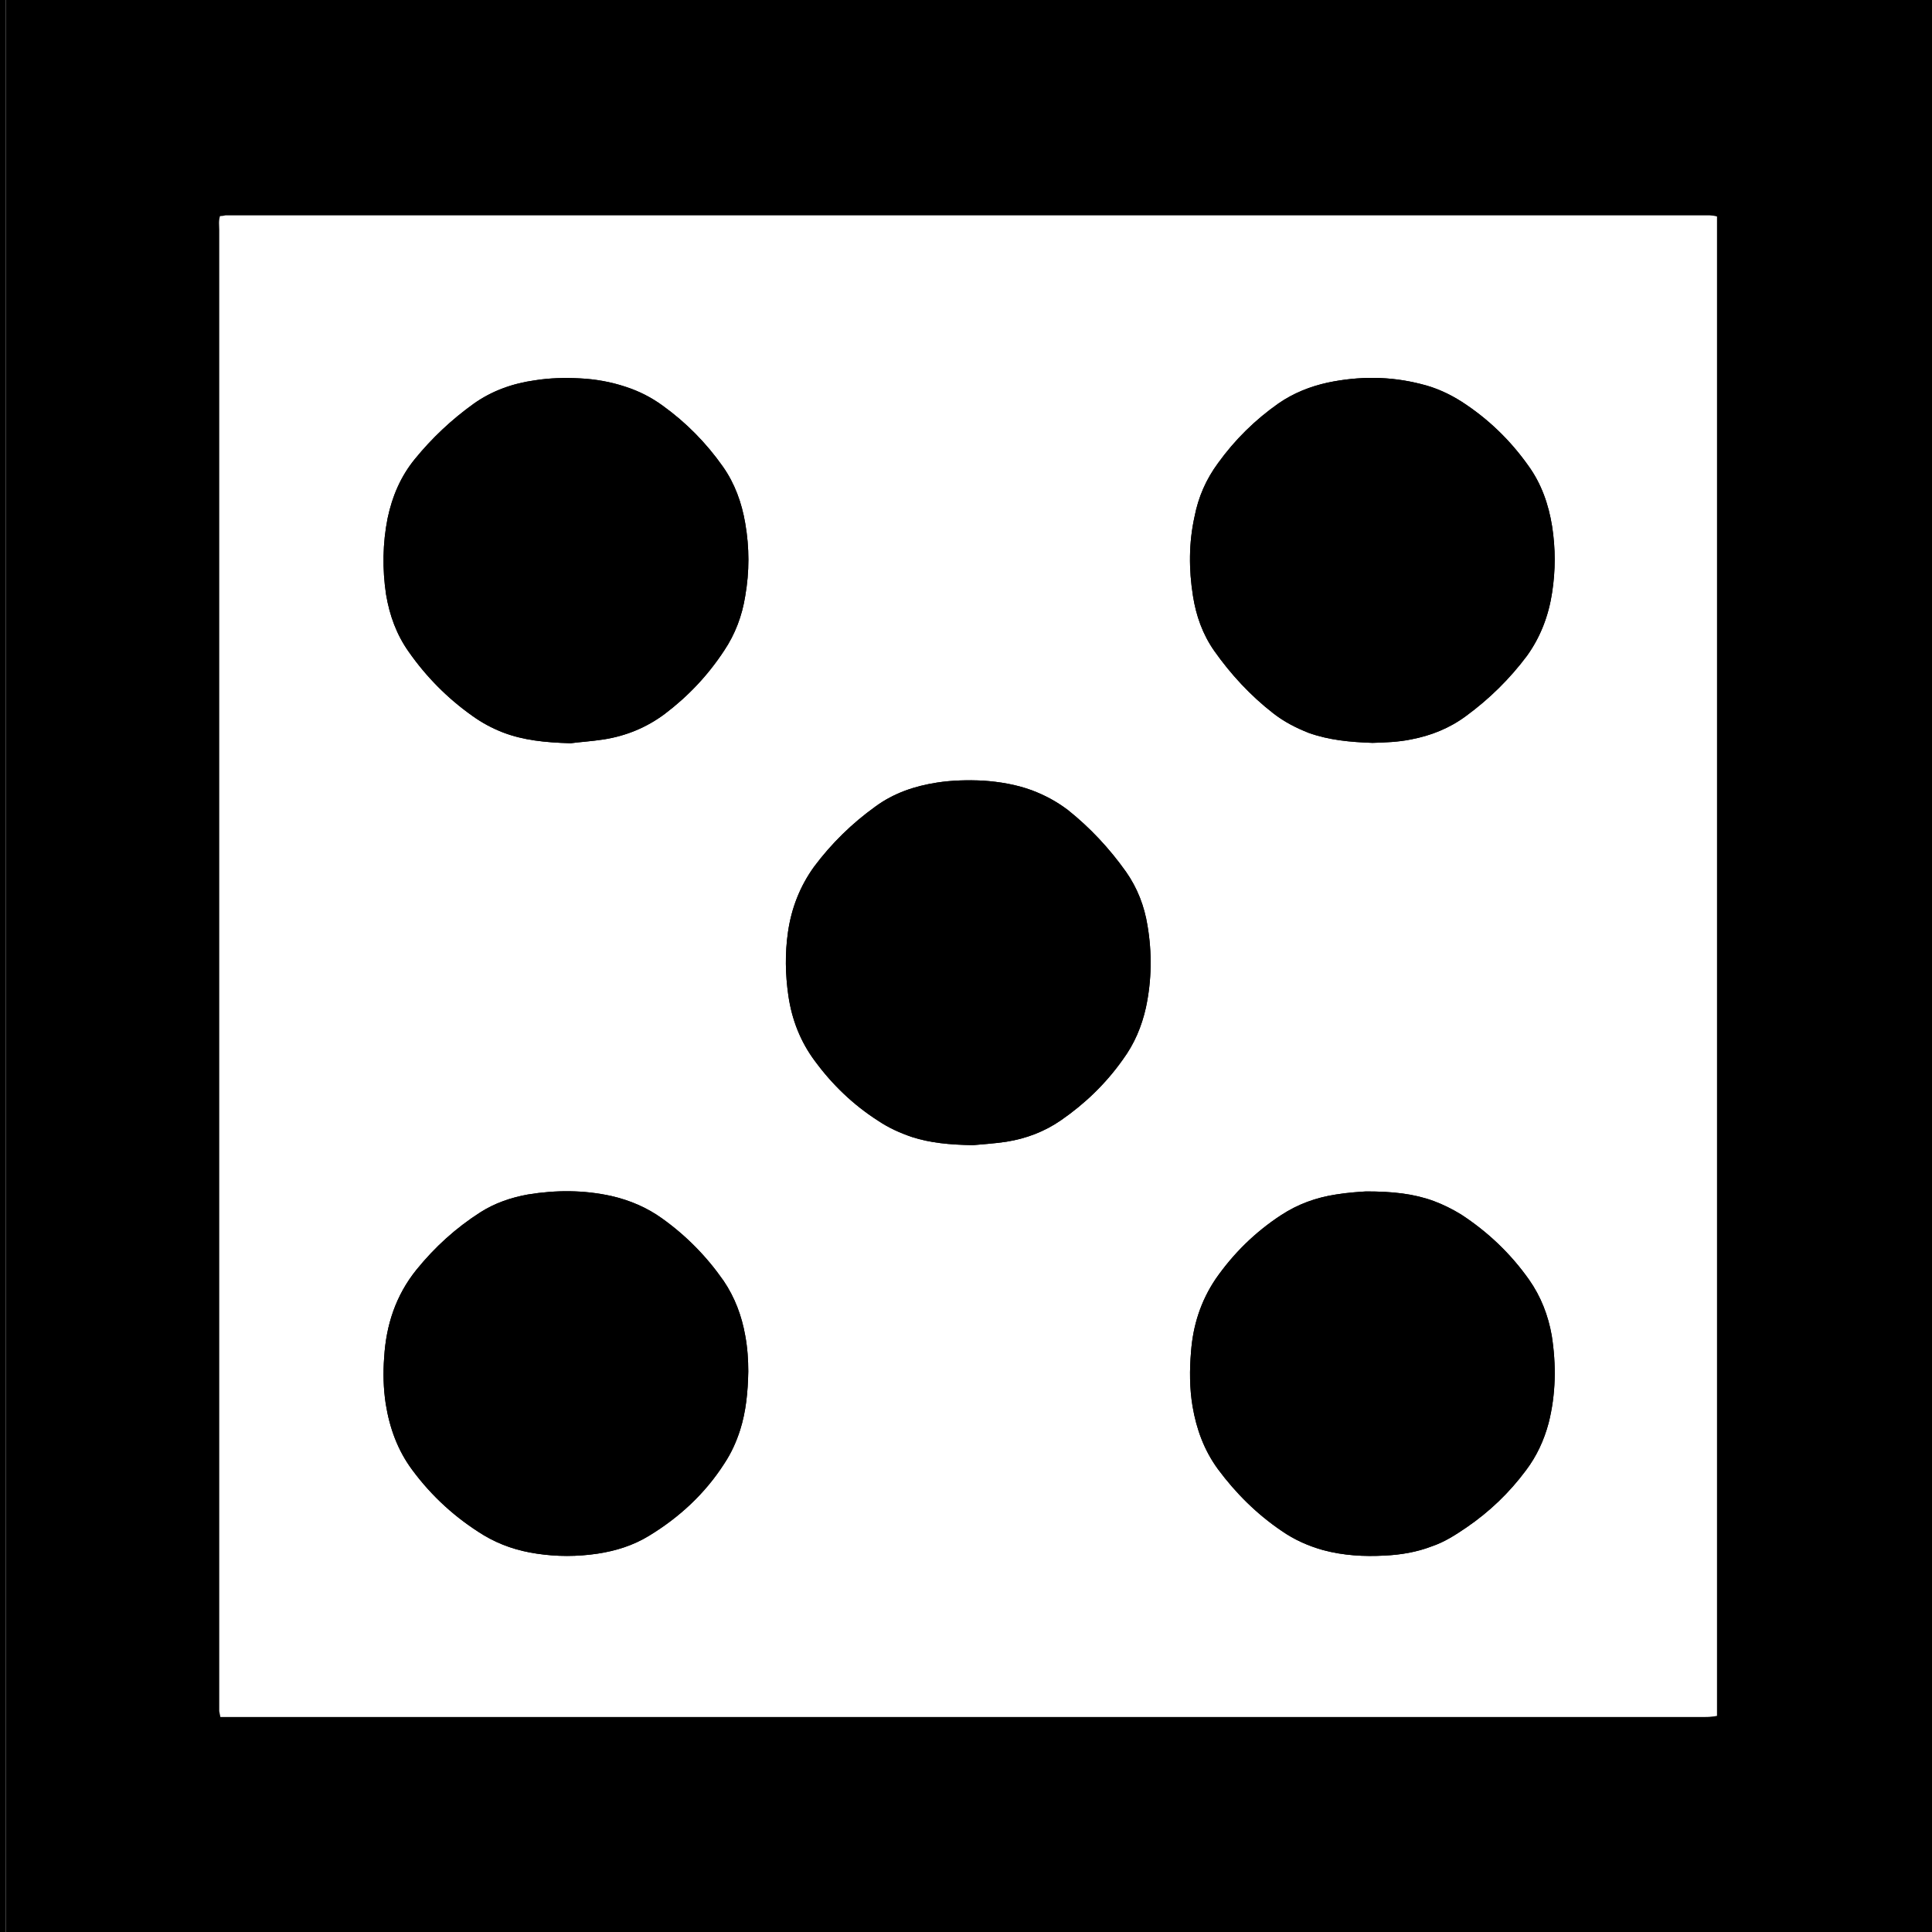 <?xml version="1.0" encoding="utf-8"?>
<!-- Generator: Adobe Illustrator 16.0.0, SVG Export Plug-In . SVG Version: 6.00 Build 0)  -->
<!DOCTYPE svg PUBLIC "-//W3C//DTD SVG 1.1//EN" "http://www.w3.org/Graphics/SVG/1.1/DTD/svg11.dtd">
<svg version="1.1" id="Layer_1" xmlns="http://www.w3.org/2000/svg" xmlns:xlink="http://www.w3.org/1999/xlink" x="0px" y="0px"
	 width="500px" height="500px" viewBox="0 0 500 500" enable-background="new 0 0 500 500" xml:space="preserve">
<g>
	<path d="M1.494,0C167.631,0,333.774,0,500,0c0,166.63,0,333.262,0,500c-166.127,0-332.369,0-498.506,0c0-0.396,0-0.801,0-1.206
		c0-165.434,0-330.966,0-496.399C1.494,1.583,1.494,0.792,1.494,0z M444.36,56.035c-1.286-0.396-2.494-0.297-3.582-0.297
		c-126.847,0-253.694,0-380.547,0c-0.603,0-1.193,0-1.895,0c-0.402,0.099-0.896,0.188-1.4,0.188
		c-0.396,1.295-0.198,2.405-0.198,3.512c0,127.036,0,254.168,0,381.222c0,0.702,0,1.385,0,2.197c0.099,0.415,0.198,0.89,0.3,1.503
		c1.094,0,2.188,0,3.192,0c126.853,0,253.7,0,380.547,0c0.692,0,1.493,0,2.186-0.099c0.397,0,0.901-0.109,1.396-0.198
		C444.36,314.714,444.36,185.483,444.36,56.035z"/>
	<path fill-rule="evenodd" clip-rule="evenodd" d="M1.494,0c0,0.792,0,1.583,0,2.395c0,165.433,0,330.965,0,496.399
		c0,0.405,0,0.811,0,1.206c-0.504,0-1,0-1.494,0C0,333.36,0,166.63,0,0C0.495,0,0.99,0,1.494,0z"/>
	<path fill-rule="evenodd" clip-rule="evenodd" d="M147.686,192.352c2.092-0.296,5.383-0.494,8.58-0.989
		c5.785-0.912,11.063-3.089,15.754-6.582c6.078-4.602,11.165-9.985,15.361-16.36c2.89-4.295,4.682-9.085,5.482-14.152
		c1.098-6.283,1.098-12.568,0-18.864c-0.9-5.285-2.692-10.272-5.779-14.647c-4.296-6.095-9.481-11.38-15.559-15.754
		c-3.002-2.197-6.19-3.79-9.574-4.889c-3.895-1.305-7.883-2-11.965-2.197c-3.895-0.198-7.686-0.099-11.475,0.495
		c-5.781,0.803-11.168,2.691-15.955,6.097c-5.68,4.078-10.767,8.868-15.157,14.251c-3.687,4.494-5.888,9.679-7.084,15.349
		c-1.293,6.483-1.386,13.172-0.401,19.744c0.906,5.403,2.702,10.381,5.888,14.865c4.483,6.394,9.976,11.975,16.455,16.558
		c2.494,1.792,5.086,3.186,7.976,4.306C135.417,191.549,140.906,192.154,147.686,192.352z M251.798,296.365
		c2.089-0.198,5.384-0.396,8.681-0.891c5.087-0.811,9.867-2.612,14.151-5.591c6.196-4.285,11.569-9.472,15.954-15.667
		c2.998-4.076,4.889-8.57,5.979-13.459c1.503-7.066,1.603-14.163,0.405-21.239c-0.803-4.978-2.583-9.679-5.593-13.953
		c-4.273-5.998-9.262-11.362-15.043-15.964c-2.899-2.188-5.878-3.782-9.283-5.077c-4.076-1.495-8.273-2.187-12.549-2.494
		c-3.997-0.198-8.085-0.109-11.976,0.494c-5.789,0.9-11.162,2.692-15.952,6.196c-6.088,4.373-11.382,9.559-15.856,15.537
		c-3.69,5.097-5.897,10.787-6.788,16.963c-0.793,5.482-0.694,10.965,0.099,16.449c0.9,6.185,3.097,11.876,6.886,16.953
		c4.484,6.085,9.869,11.271,16.251,15.368c2.791,1.881,5.68,3.187,8.878,4.276C240.725,295.771,245.713,296.266,251.798,296.365z
		 M355.211,192.253c3.187-0.099,6.59-0.198,9.966-0.89c5.186-0.991,9.976-2.901,14.262-6.087c5.996-4.395,11.271-9.58,15.755-15.567
		c3.492-4.869,5.591-10.373,6.492-16.35c0.891-5.68,0.891-11.461,0-17.151c-0.901-5.672-2.79-11.076-6.195-15.747
		c-4.682-6.59-10.372-12.072-17.151-16.466c-3.285-2.099-6.78-3.683-10.461-4.573c-8.075-2.098-16.151-2.098-24.237-0.415
		c-4.582,1.008-8.878,2.711-12.766,5.393c-6.088,4.286-11.273,9.382-15.648,15.448c-3.097,4.197-5.097,8.779-6.085,13.875
		c-1.495,6.77-1.495,13.656-0.396,20.545c0.801,5.067,2.483,9.857,5.481,14.152c4.284,6.076,9.373,11.58,15.251,16.152
		c2.801,2.197,5.888,3.779,9.185,5.087C343.947,191.549,349.43,192.056,355.211,192.253z M193.654,354.906
		c0-2.901-0.198-6.088-0.791-9.274c-0.9-5.086-2.692-9.876-5.591-14.152c-4.384-6.295-9.669-11.679-15.954-16.172
		c-3.889-2.791-8.273-4.671-13.063-5.779c-7.175-1.584-14.361-1.584-21.641-0.396c-4.389,0.802-8.477,2.188-12.262,4.583
		c-6.382,4.086-11.766,8.975-16.556,14.864c-5.386,6.679-7.883,14.36-8.374,22.732c-0.307,3.999-0.202,7.976,0.396,11.965
		c1.001,6.283,3.099,12.074,6.879,17.151c5.093,6.888,11.273,12.47,18.452,16.864c4.286,2.572,8.878,4.077,13.761,4.79
		c5.188,0.791,10.466,0.791,15.757,0c4.681-0.713,9.175-2.099,13.267-4.603c7.872-4.78,14.559-10.955,19.546-18.755
		c1.782-2.691,3.087-5.581,4.076-8.668C193.061,365.277,193.556,360.299,193.654,354.906z M353.518,308.34
		c-1.594,0.102-4.79,0.299-7.778,0.793c-5.186,0.802-9.867,2.494-14.262,5.384c-6.69,4.385-12.271,9.877-16.854,16.448
		c-3.89,5.779-5.877,12.074-6.384,18.862c-0.396,4.671-0.396,9.461,0.396,14.152c1.001,5.89,3,11.372,6.592,16.271
		c4.583,6.165,9.966,11.54,16.449,15.943c3.285,2.286,6.889,3.89,10.767,4.979c5.285,1.404,10.581,1.701,15.955,1.404
		c4.196-0.198,8.282-0.9,12.173-2.396c3.285-1.107,6.174-2.988,8.967-4.889c5.986-4.098,11.073-8.986,15.369-14.756
		c2.791-3.69,4.682-7.788,5.878-12.262c1.891-7.492,1.989-15.072,0.803-22.644c-0.911-5.186-2.79-10.074-5.88-14.469
		c-4.79-6.77-10.678-12.351-17.557-16.845c-2.296-1.406-4.69-2.593-7.086-3.484C365.879,308.936,360.495,308.34,353.518,308.34z"/>
	<path fill-rule="evenodd" clip-rule="evenodd" d="M147.686,192.352c-6.78-0.198-12.268-0.803-17.454-2.771
		c-2.89-1.12-5.482-2.514-7.976-4.306c-6.479-4.583-11.972-10.164-16.455-16.558c-3.186-4.483-4.982-9.461-5.888-14.865
		c-0.985-6.572-0.892-13.261,0.401-19.744c1.197-5.67,3.398-10.855,7.084-15.349c4.391-5.383,9.477-10.173,15.157-14.251
		c4.786-3.406,10.174-5.294,15.955-6.097c3.79-0.594,7.581-0.692,11.475-0.495c4.082,0.198,8.071,0.892,11.965,2.197
		c3.384,1.1,6.572,2.692,9.574,4.889c6.078,4.375,11.263,9.659,15.559,15.754c3.087,4.375,4.879,9.362,5.779,14.647
		c1.098,6.295,1.098,12.581,0,18.864c-0.801,5.067-2.593,9.857-5.482,14.152c-4.197,6.375-9.283,11.758-15.361,16.36
		c-4.691,3.493-9.97,5.67-15.754,6.582C153.069,191.858,149.778,192.056,147.686,192.352z"/>
	<path fill-rule="evenodd" clip-rule="evenodd" d="M251.798,296.365c-6.085-0.1-11.073-0.594-15.754-2.097
		c-3.198-1.09-6.087-2.396-8.878-4.276c-6.382-4.098-11.768-9.283-16.251-15.368c-3.789-5.077-5.986-10.769-6.886-16.953
		c-0.793-5.484-0.892-10.967-0.099-16.449c0.89-6.176,3.097-11.866,6.788-16.963c4.474-5.979,9.768-11.164,15.856-15.537
		c4.79-3.504,10.164-5.296,15.952-6.196c3.891-0.603,7.979-0.692,11.976-0.494c4.275,0.307,8.473,0.999,12.549,2.494
		c3.405,1.295,6.384,2.89,9.283,5.077c5.781,4.602,10.77,9.966,15.043,15.964c3.01,4.274,4.79,8.975,5.593,13.953
		c1.197,7.076,1.098,14.172-0.405,21.239c-1.09,4.889-2.98,9.383-5.979,13.459c-4.385,6.195-9.758,11.382-15.954,15.667
		c-4.284,2.979-9.064,4.78-14.151,5.591C257.182,295.97,253.887,296.167,251.798,296.365z"/>
	<path fill-rule="evenodd" clip-rule="evenodd" d="M355.211,192.253c-5.781-0.198-11.264-0.704-16.548-2.593
		c-3.297-1.308-6.384-2.89-9.185-5.087c-5.878-4.573-10.967-10.077-15.251-16.152c-2.998-4.295-4.681-9.085-5.481-14.152
		c-1.1-6.889-1.1-13.775,0.396-20.545c0.988-5.097,2.988-9.679,6.085-13.875c4.375-6.066,9.561-11.163,15.648-15.448
		c3.888-2.682,8.184-4.385,12.766-5.393c8.086-1.683,16.162-1.683,24.237,0.415c3.681,0.89,7.176,2.474,10.461,4.573
		c6.779,4.395,12.47,9.876,17.151,16.466c3.405,4.671,5.294,10.075,6.195,15.747c0.891,5.69,0.891,11.471,0,17.151
		c-0.901,5.977-3,11.48-6.492,16.35c-4.483,5.987-9.759,11.172-15.755,15.567c-4.286,3.186-9.076,5.097-14.262,6.087
		C361.801,192.056,358.397,192.154,355.211,192.253z"/>
	<path fill-rule="evenodd" clip-rule="evenodd" d="M193.654,354.906c-0.099,5.393-0.593,10.371-2.098,15.151
		c-0.989,3.087-2.294,5.977-4.076,8.668c-4.988,7.8-11.675,13.975-19.546,18.755c-4.092,2.504-8.585,3.89-13.267,4.603
		c-5.291,0.791-10.569,0.791-15.757,0c-4.883-0.713-9.475-2.218-13.761-4.79c-7.179-4.395-13.359-9.977-18.452-16.864
		c-3.78-5.077-5.878-10.868-6.879-17.151c-0.597-3.989-0.702-7.966-0.396-11.965c0.491-8.372,2.988-16.054,8.374-22.732
		c4.79-5.89,10.173-10.778,16.556-14.864c3.786-2.396,7.874-3.781,12.262-4.583c7.28-1.188,14.465-1.188,21.641,0.396
		c4.79,1.108,9.174,2.988,13.063,5.779c6.285,4.493,11.57,9.877,15.954,16.172c2.899,4.276,4.691,9.066,5.591,14.152
		C193.457,348.818,193.654,352.005,193.654,354.906z"/>
	<path fill-rule="evenodd" clip-rule="evenodd" d="M353.518,308.34c6.978,0,12.361,0.596,17.547,2.494
		c2.396,0.892,4.79,2.078,7.086,3.484c6.879,4.494,12.767,10.075,17.557,16.845c3.09,4.395,4.969,9.283,5.88,14.469
		c1.187,7.571,1.088,15.151-0.803,22.644c-1.196,4.474-3.087,8.571-5.878,12.262c-4.296,5.77-9.383,10.658-15.369,14.756
		c-2.793,1.9-5.682,3.781-8.967,4.889c-3.891,1.495-7.977,2.197-12.173,2.396c-5.374,0.297-10.67,0-15.955-1.404
		c-3.878-1.09-7.481-2.693-10.767-4.979c-6.483-4.403-11.866-9.778-16.449-15.943c-3.592-4.898-5.591-10.381-6.592-16.271
		c-0.791-4.691-0.791-9.481-0.396-14.152c0.507-6.788,2.494-13.083,6.384-18.862c4.583-6.571,10.164-12.063,16.854-16.448
		c4.395-2.89,9.076-4.582,14.262-5.384C348.728,308.639,351.924,308.441,353.518,308.34z"/>
</g>
</svg>

